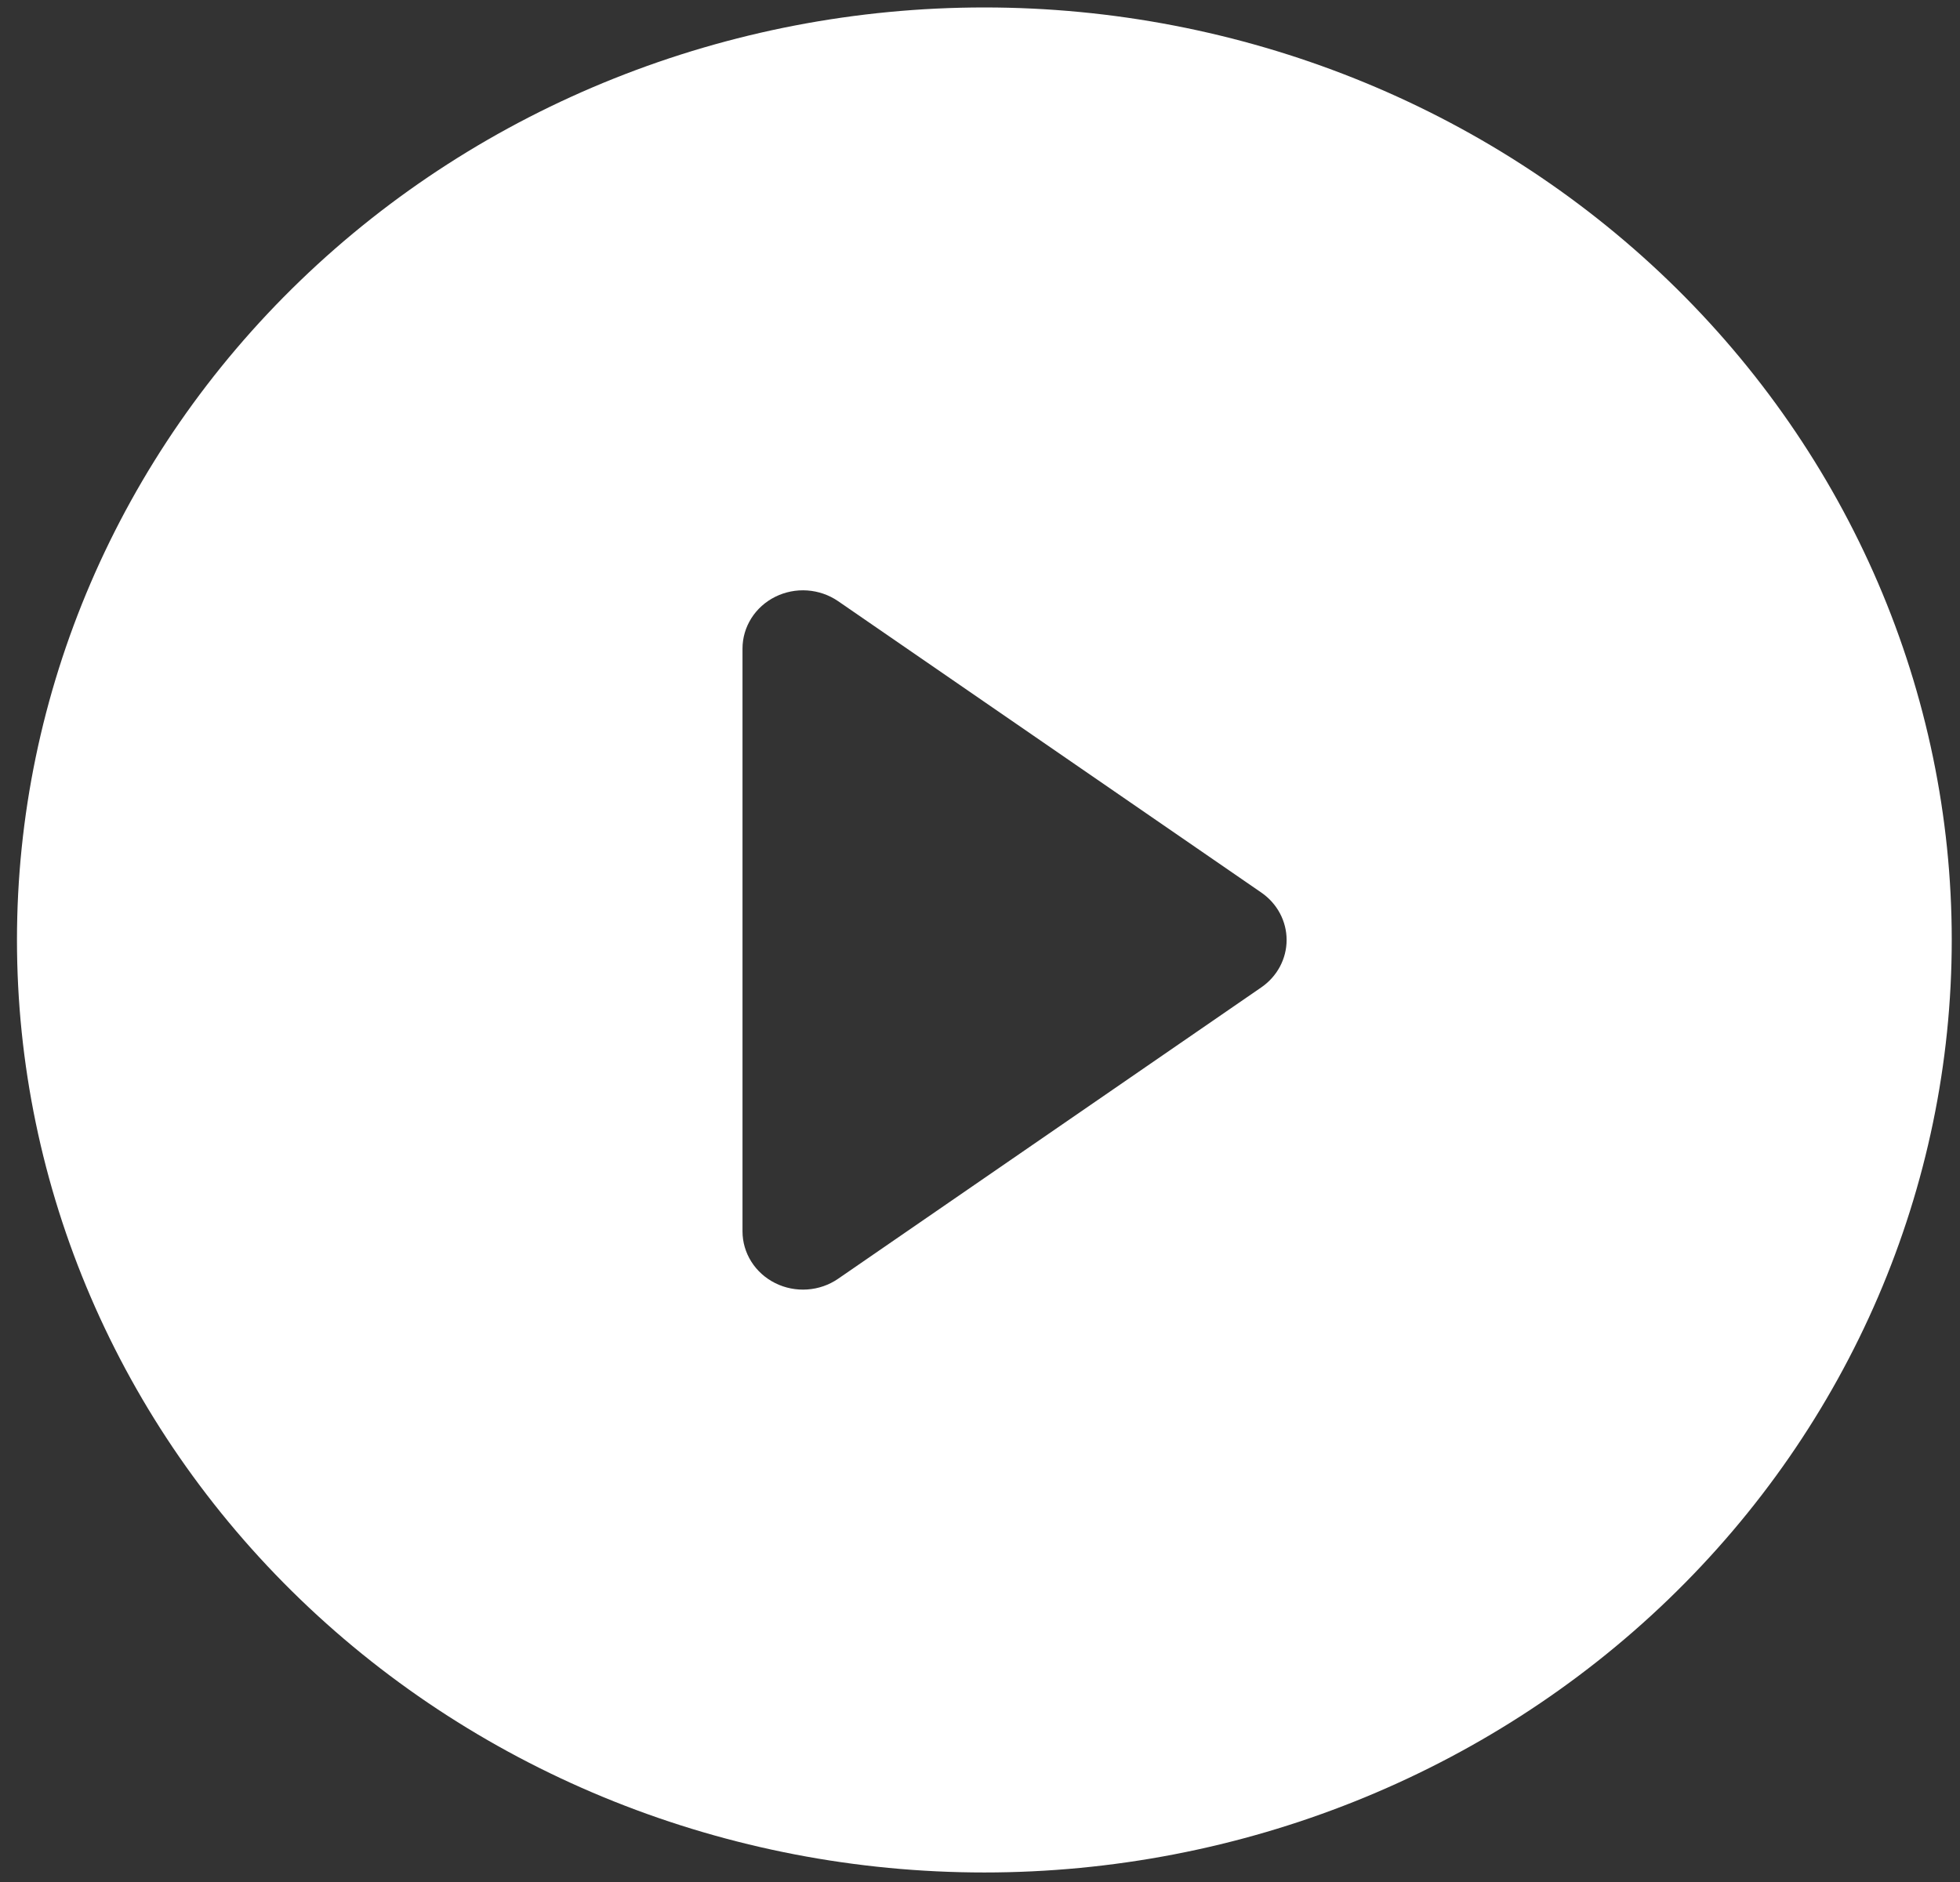 <svg width="76" height="73" viewBox="0 0 76 73" fill="none" xmlns="http://www.w3.org/2000/svg">
<rect x="0" y="0" width="76" height="73" fill="#333333" stroke="none"/>
<g id="bi:play-circle-fill" clip-path="url(#clip0_1901_7472)">
<path id="Vector" d="M75.68 36.455C75.68 46.047 71.728 55.246 64.693 62.029C57.658 68.811 48.117 72.621 38.169 72.621C28.221 72.621 18.68 68.811 11.645 62.029C4.61 55.246 0.658 46.047 0.658 36.455C0.658 26.863 4.61 17.664 11.645 10.882C18.68 4.099 28.221 0.289 38.169 0.289C48.117 0.289 57.658 4.099 64.693 10.882C71.728 17.664 75.68 26.863 75.68 36.455ZM32.495 23.313C32.145 23.073 31.732 22.93 31.303 22.9C30.874 22.87 30.445 22.955 30.062 23.145C29.679 23.335 29.358 23.623 29.134 23.977C28.91 24.332 28.791 24.738 28.791 25.153V47.757C28.791 48.172 28.91 48.579 29.134 48.933C29.358 49.287 29.679 49.575 30.062 49.765C30.445 49.955 30.874 50.04 31.303 50.01C31.732 49.981 32.145 49.838 32.495 49.597L48.906 38.295C49.21 38.086 49.458 37.81 49.629 37.49C49.8 37.17 49.889 36.815 49.889 36.455C49.889 36.095 49.8 35.74 49.629 35.42C49.458 35.1 49.21 34.824 48.906 34.615L32.495 23.313Z" fill="white"/>
</g>
<defs>
<clipPath id="clip0_1901_7472">
<rect width="75.022" height="72.332" fill="white" transform="translate(0.658 0.289)"/>
</clipPath>
</defs>
</svg>
